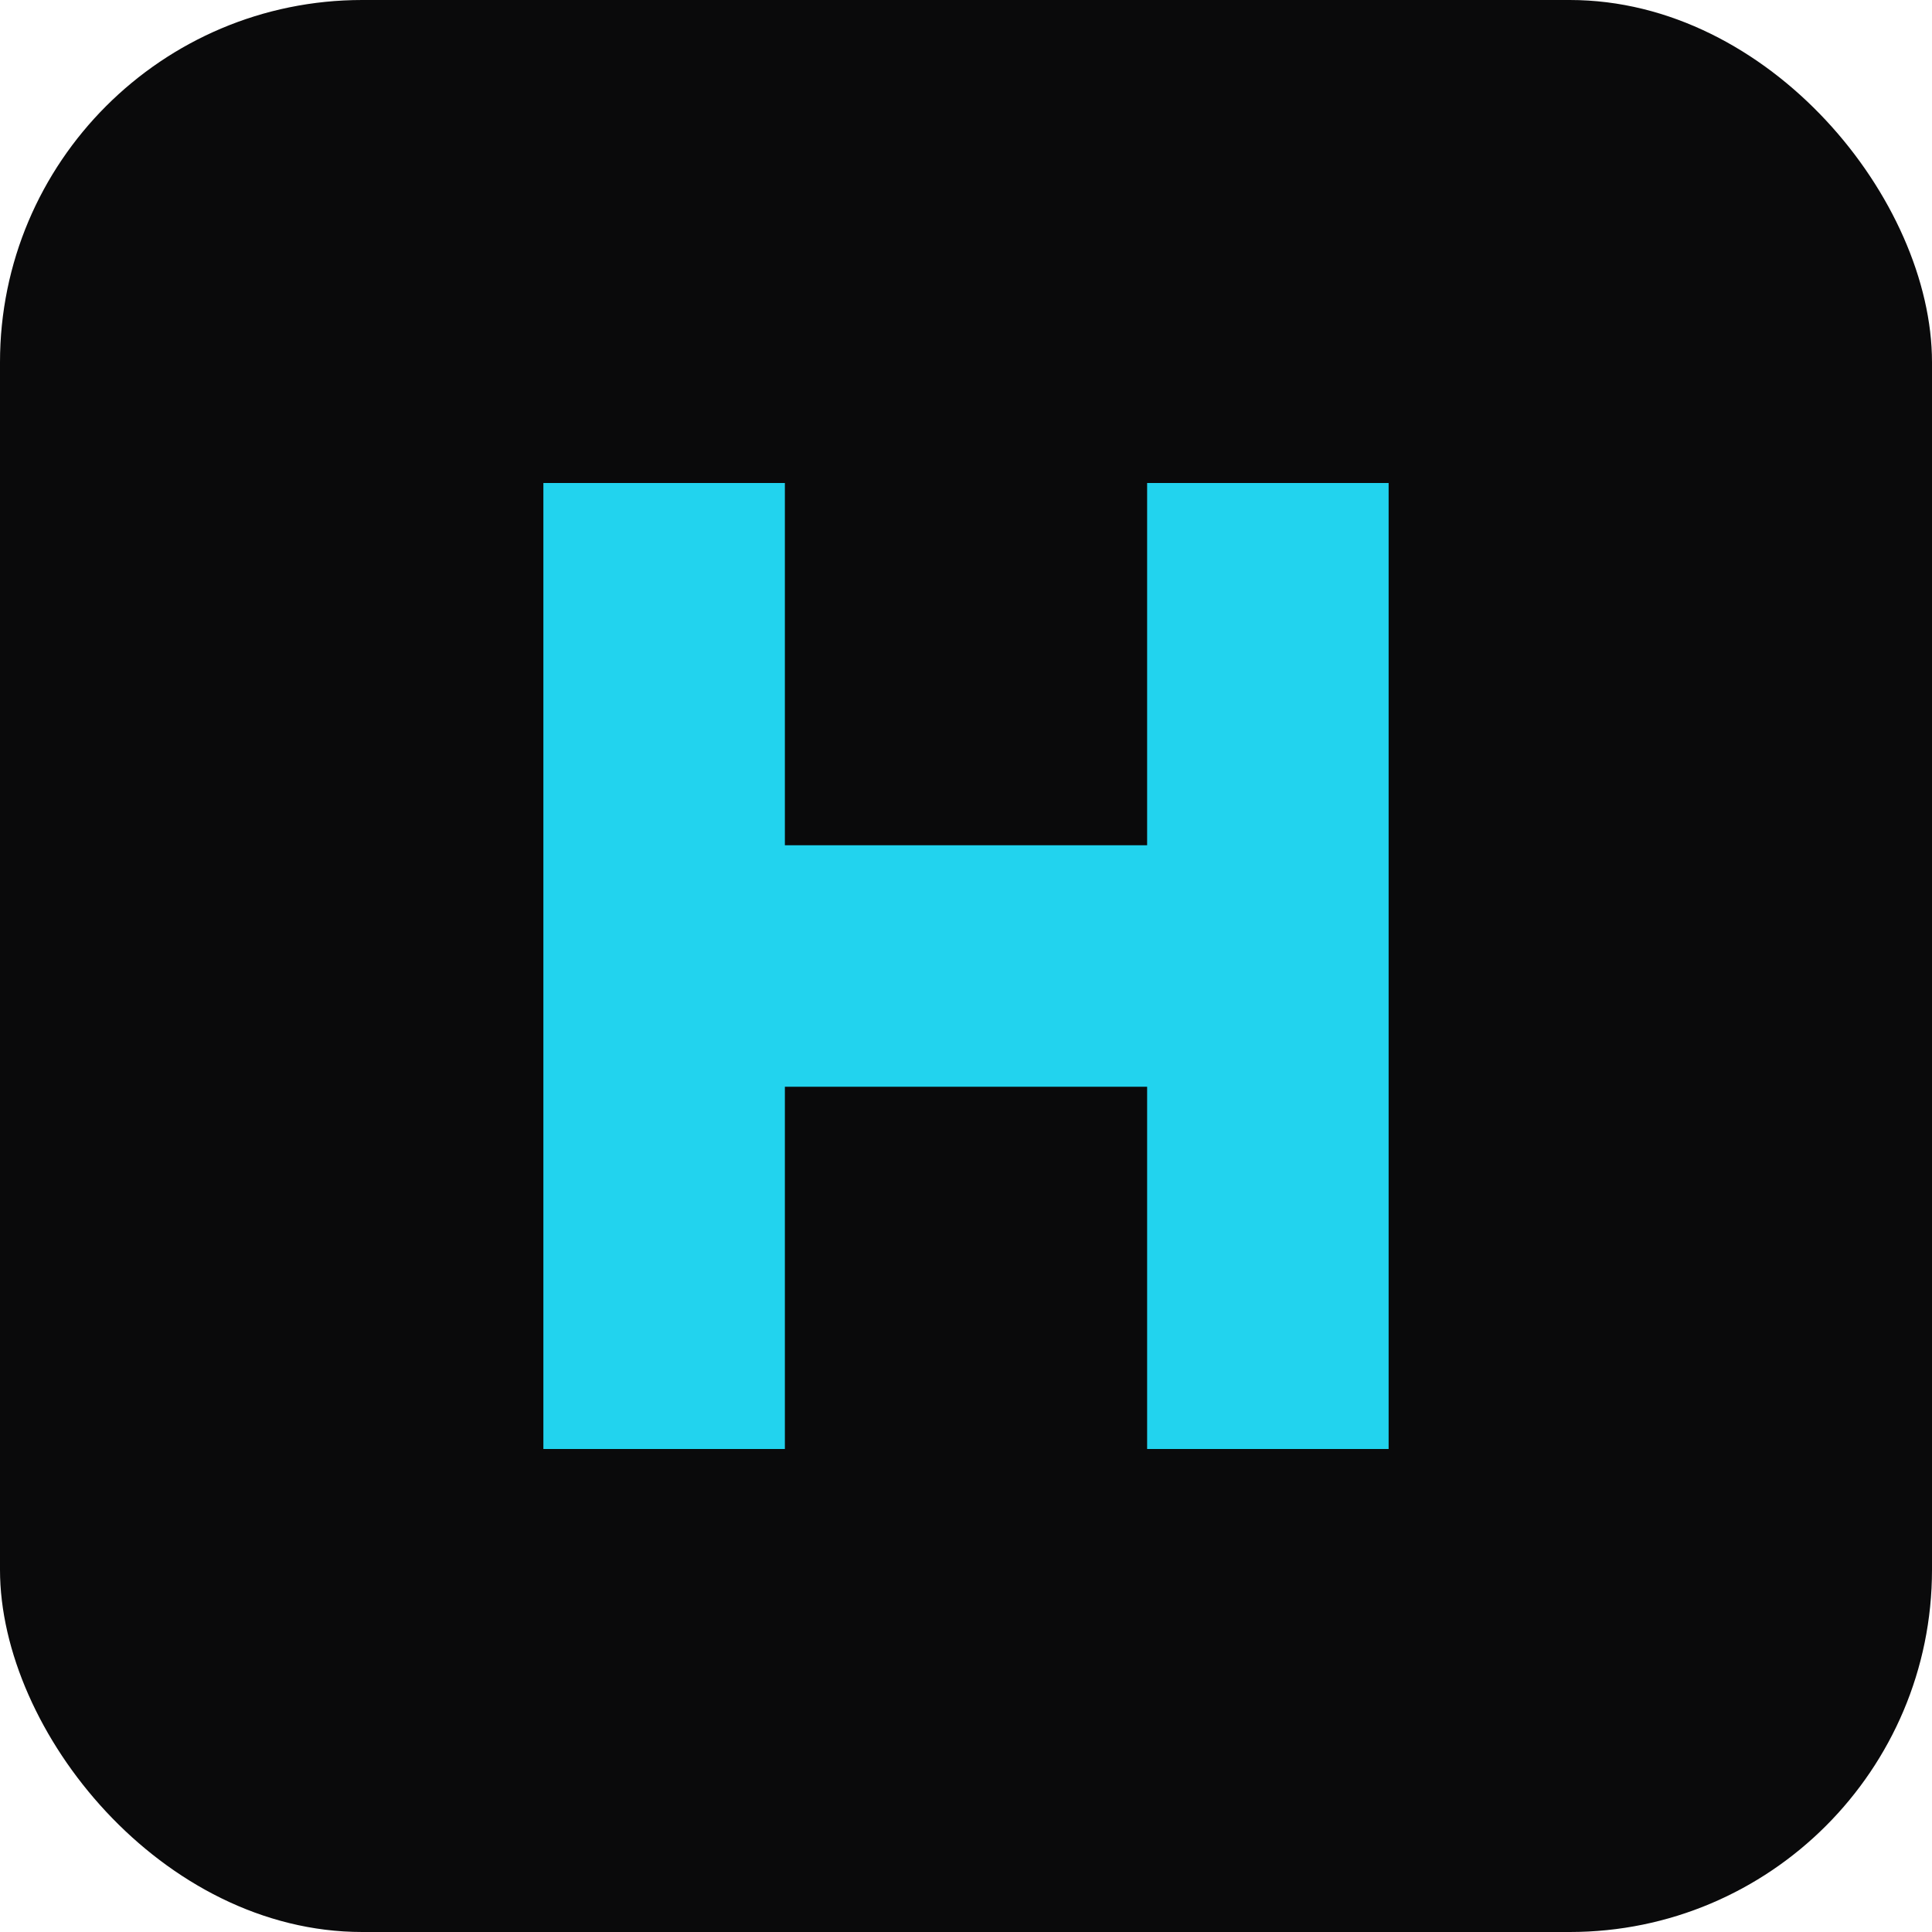 <svg xmlns="http://www.w3.org/2000/svg" viewBox="0 0 32 32">
  <rect width="32" height="32" rx="6" fill="#0a0a0b"/>
  <path d="M9 8h4v16H9zM19 8h4v16h-4z" fill="#22d3ee"/>
  <path d="M11 14h10v4H11z" fill="#22d3ee"/>
</svg>
